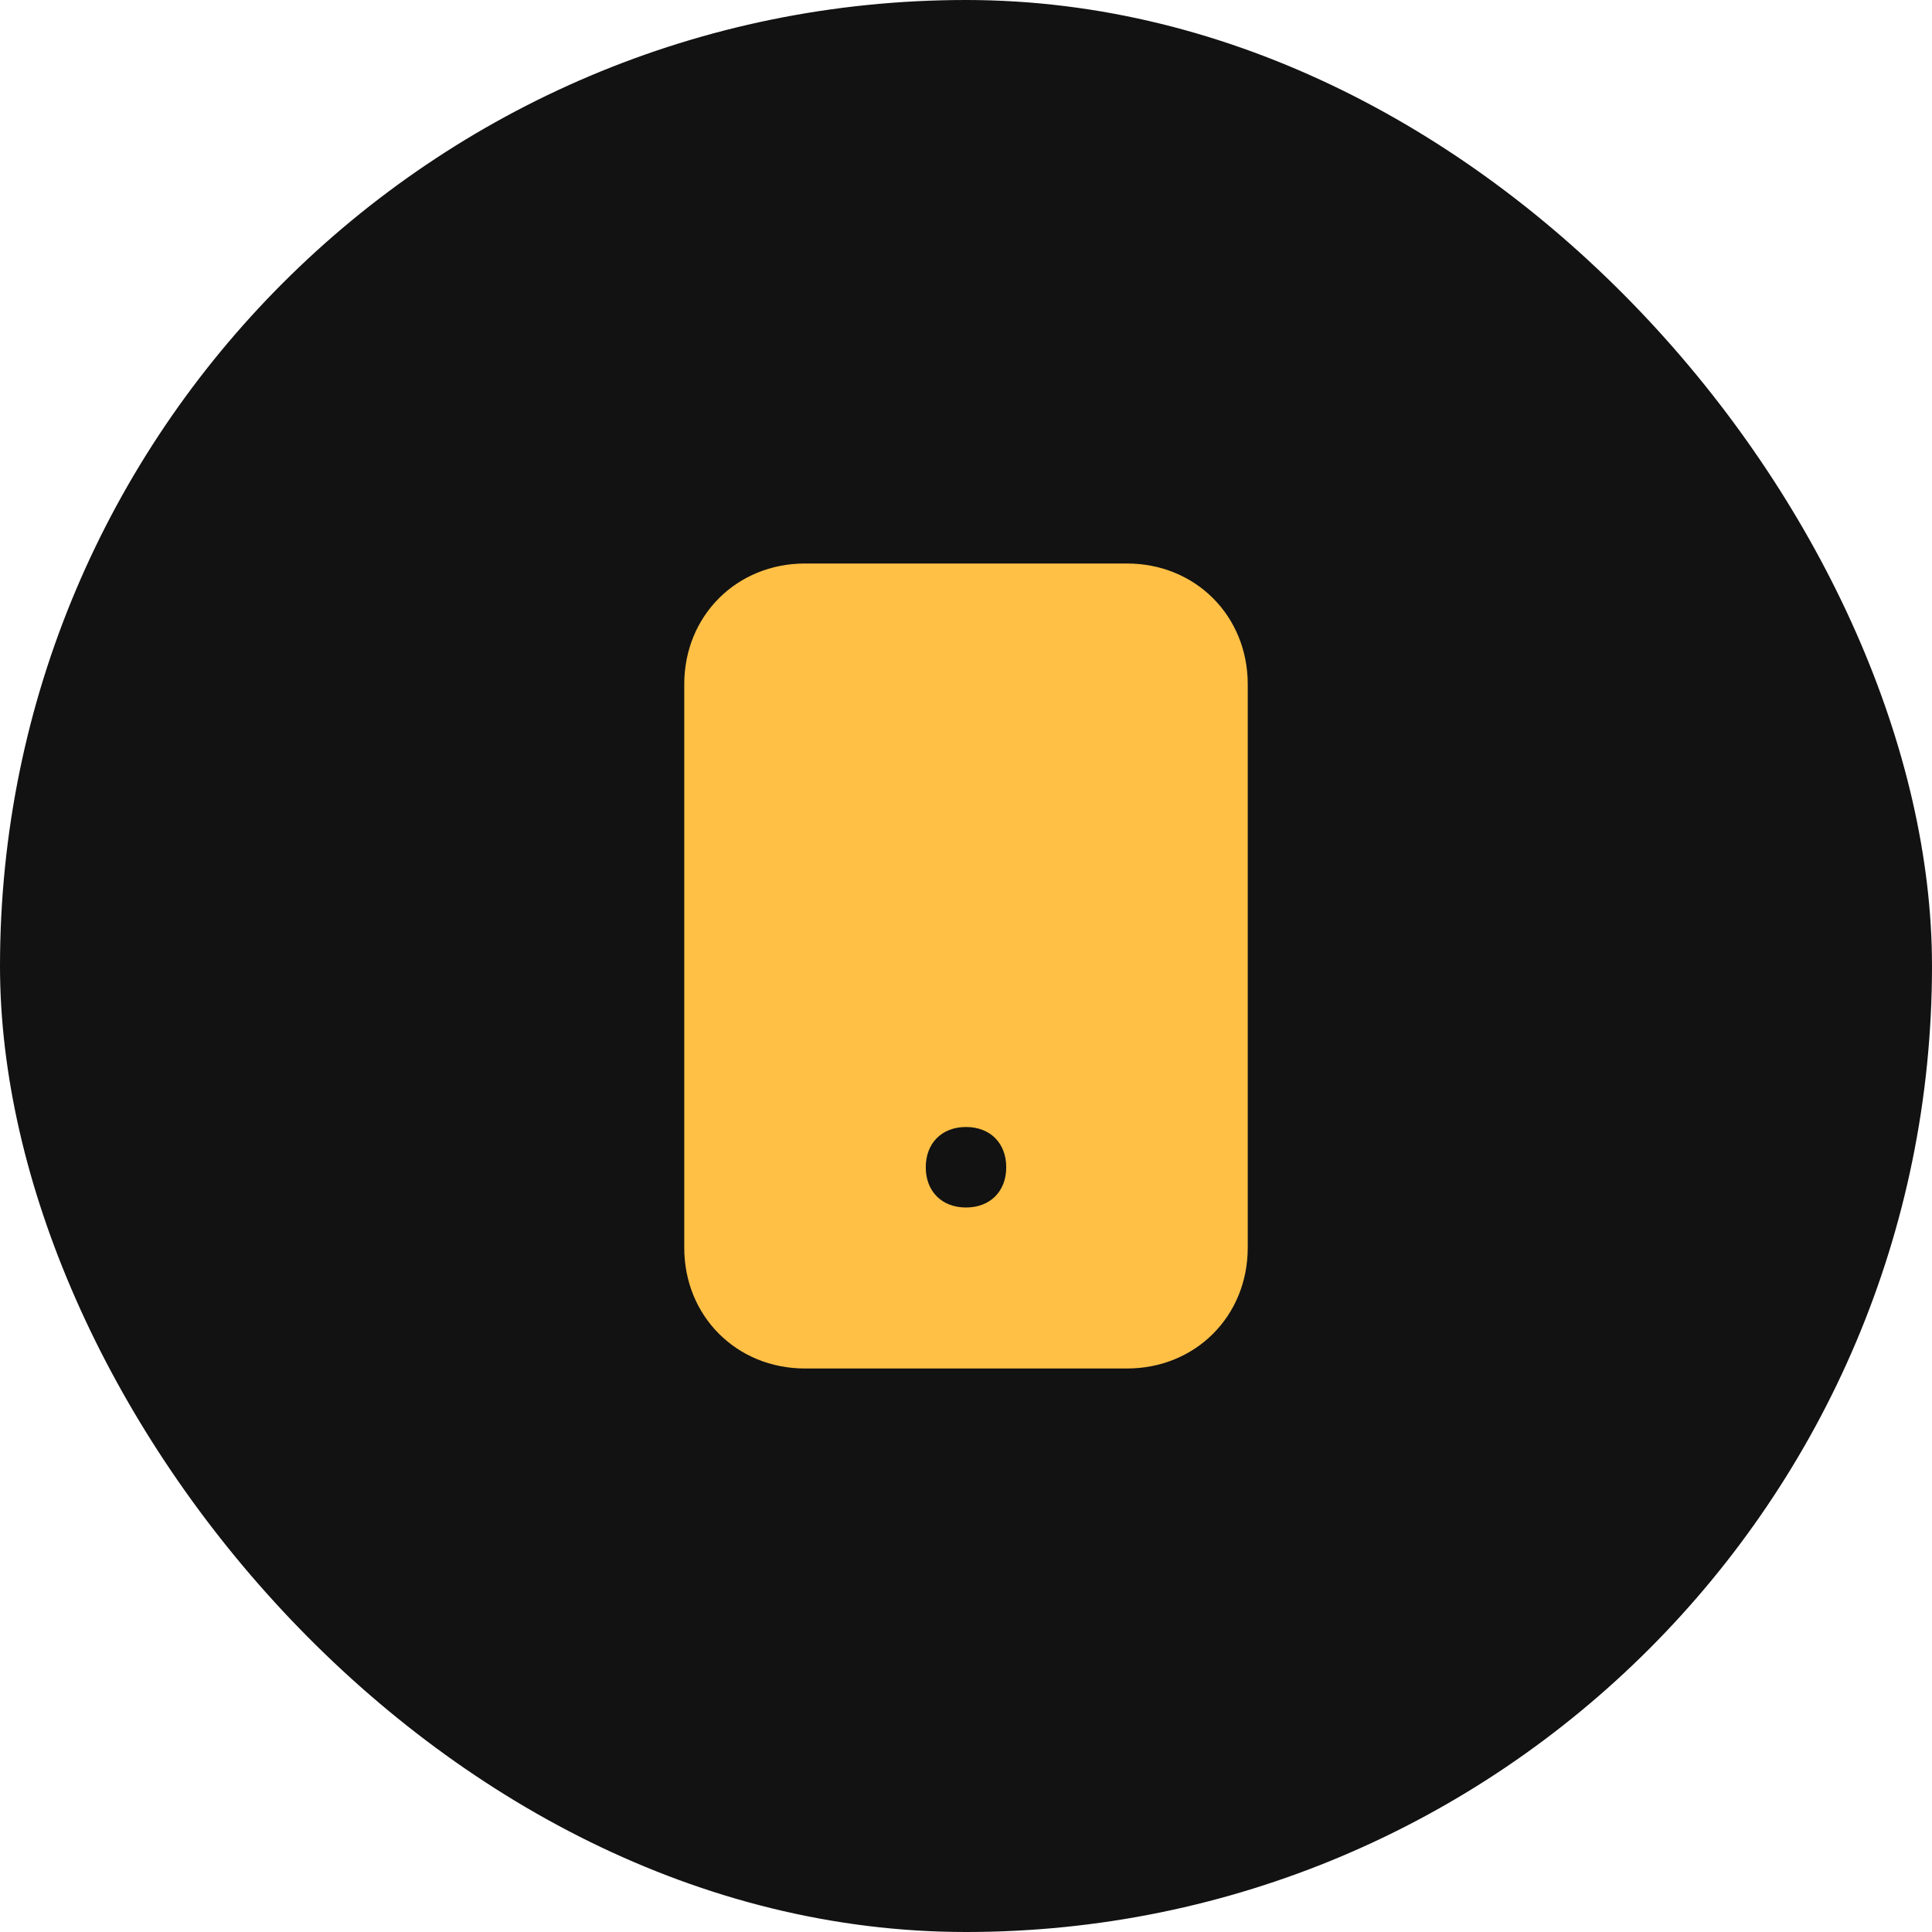 <svg width="64" height="64" viewBox="0 0 64 64" fill="none" xmlns="http://www.w3.org/2000/svg">
<rect width="64" height="64" rx="32" fill="#121212"/>
<path d="M37.333 18.667H26.667C24.4 18.667 22.667 20.4 22.667 22.667V41.333C22.667 43.6 24.4 45.333 26.667 45.333H37.333C39.6 45.333 41.333 43.6 41.333 41.333V22.667C41.333 20.4 39.6 18.667 37.333 18.667ZM32 40C31.2 40 30.667 39.467 30.667 38.667C30.667 37.867 31.2 37.333 32 37.333C32.8 37.333 33.333 37.867 33.333 38.667C33.333 39.467 32.8 40 32 40Z" fill="#FFC045"/>
</svg>
